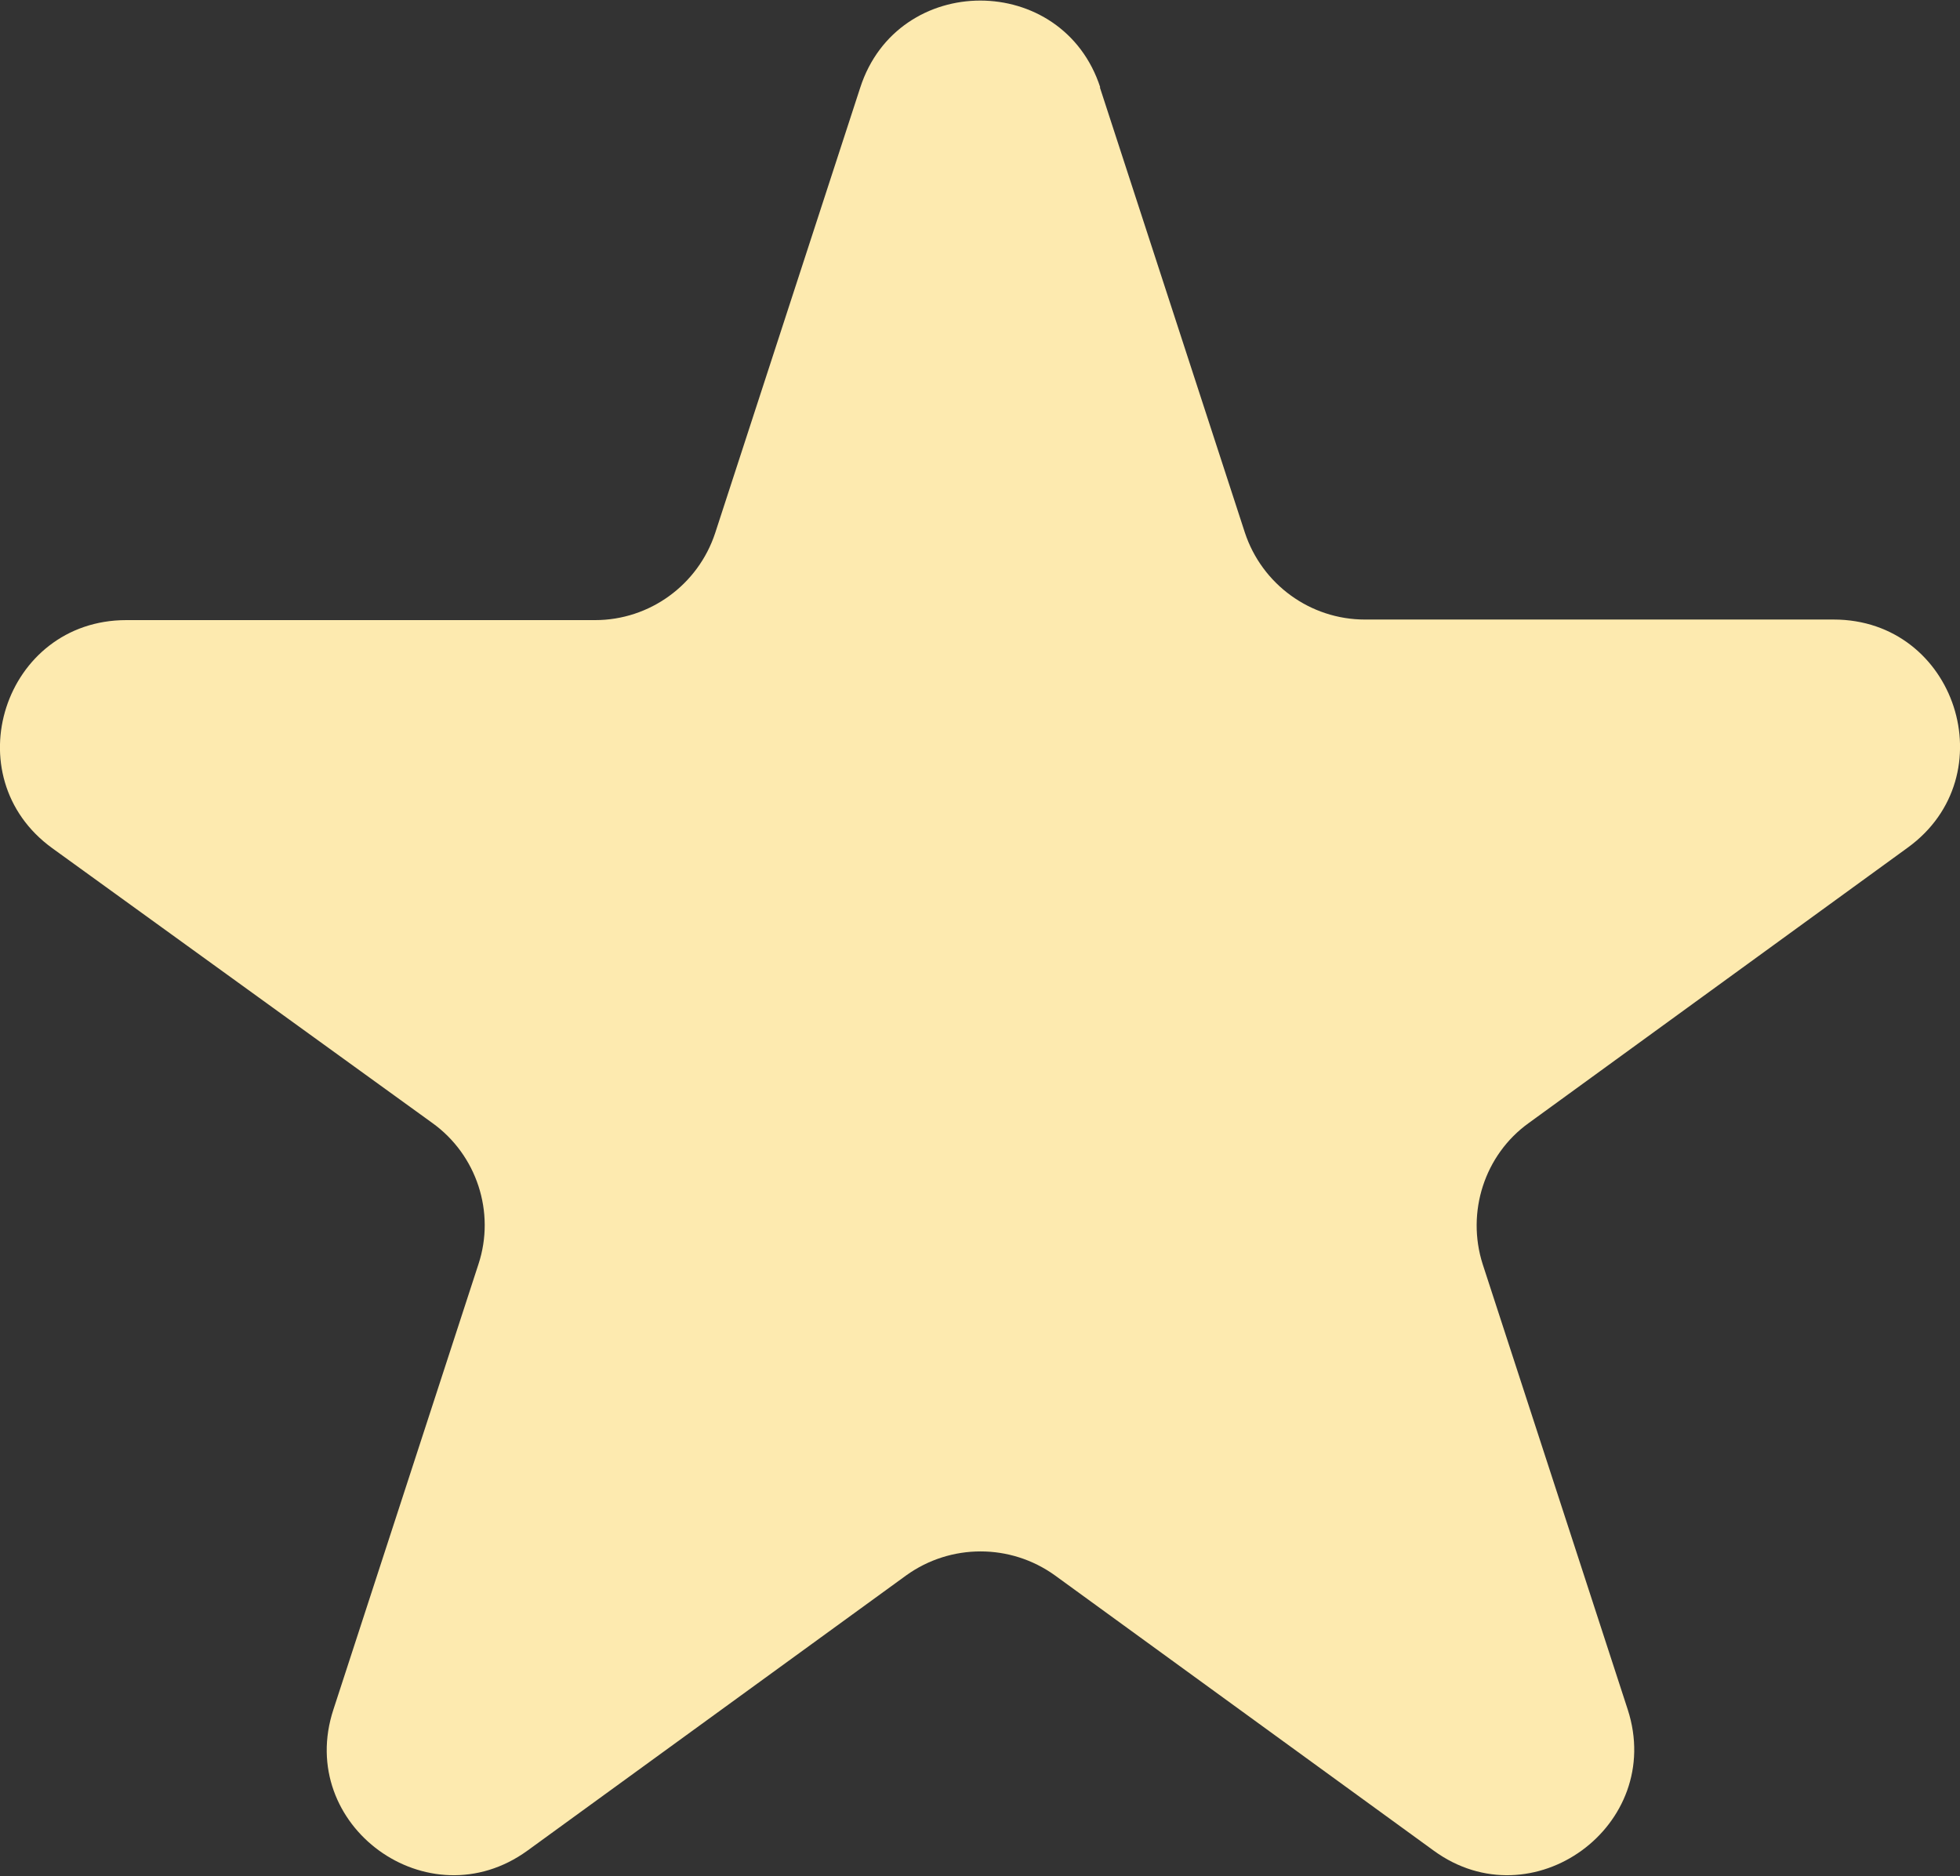   <svg width="100%" height="100%" xmlns="http://www.w3.org/2000/svg" viewBox="0 0 34.45 32.98" style="vertical-align: middle; max-width: 100%; width: 100%;">
   <rect x="0" y="0" width="34.45" height="32.98" fill="#333333" stroke="none"/>
   <g>
    <path d="M19.33,1.53l2.55,7.83c.3.91,1.15,1.53,2.11,1.53h8.24c2.15,0,3.04,2.75,1.3,4.01l-6.66,4.84c-.78.56-1.1,1.57-.81,2.48l2.55,7.83c.66,2.04-1.68,3.74-3.41,2.48l-6.66-4.84c-.78-.56-1.83-.56-2.61,0l-6.66,4.84c-1.74,1.26-4.08-.44-3.41-2.48l2.55-7.83c.3-.91-.03-1.92-.81-2.48L.92,14.91c-1.74-1.26-.85-4.01,1.3-4.01h8.24c.96,0,1.81-.62,2.11-1.53l2.55-7.83c.66-2.04,3.56-2.04,4.22,0Z" fill="rgb(253,234,175)">
    </path>
   </g>
  </svg>
